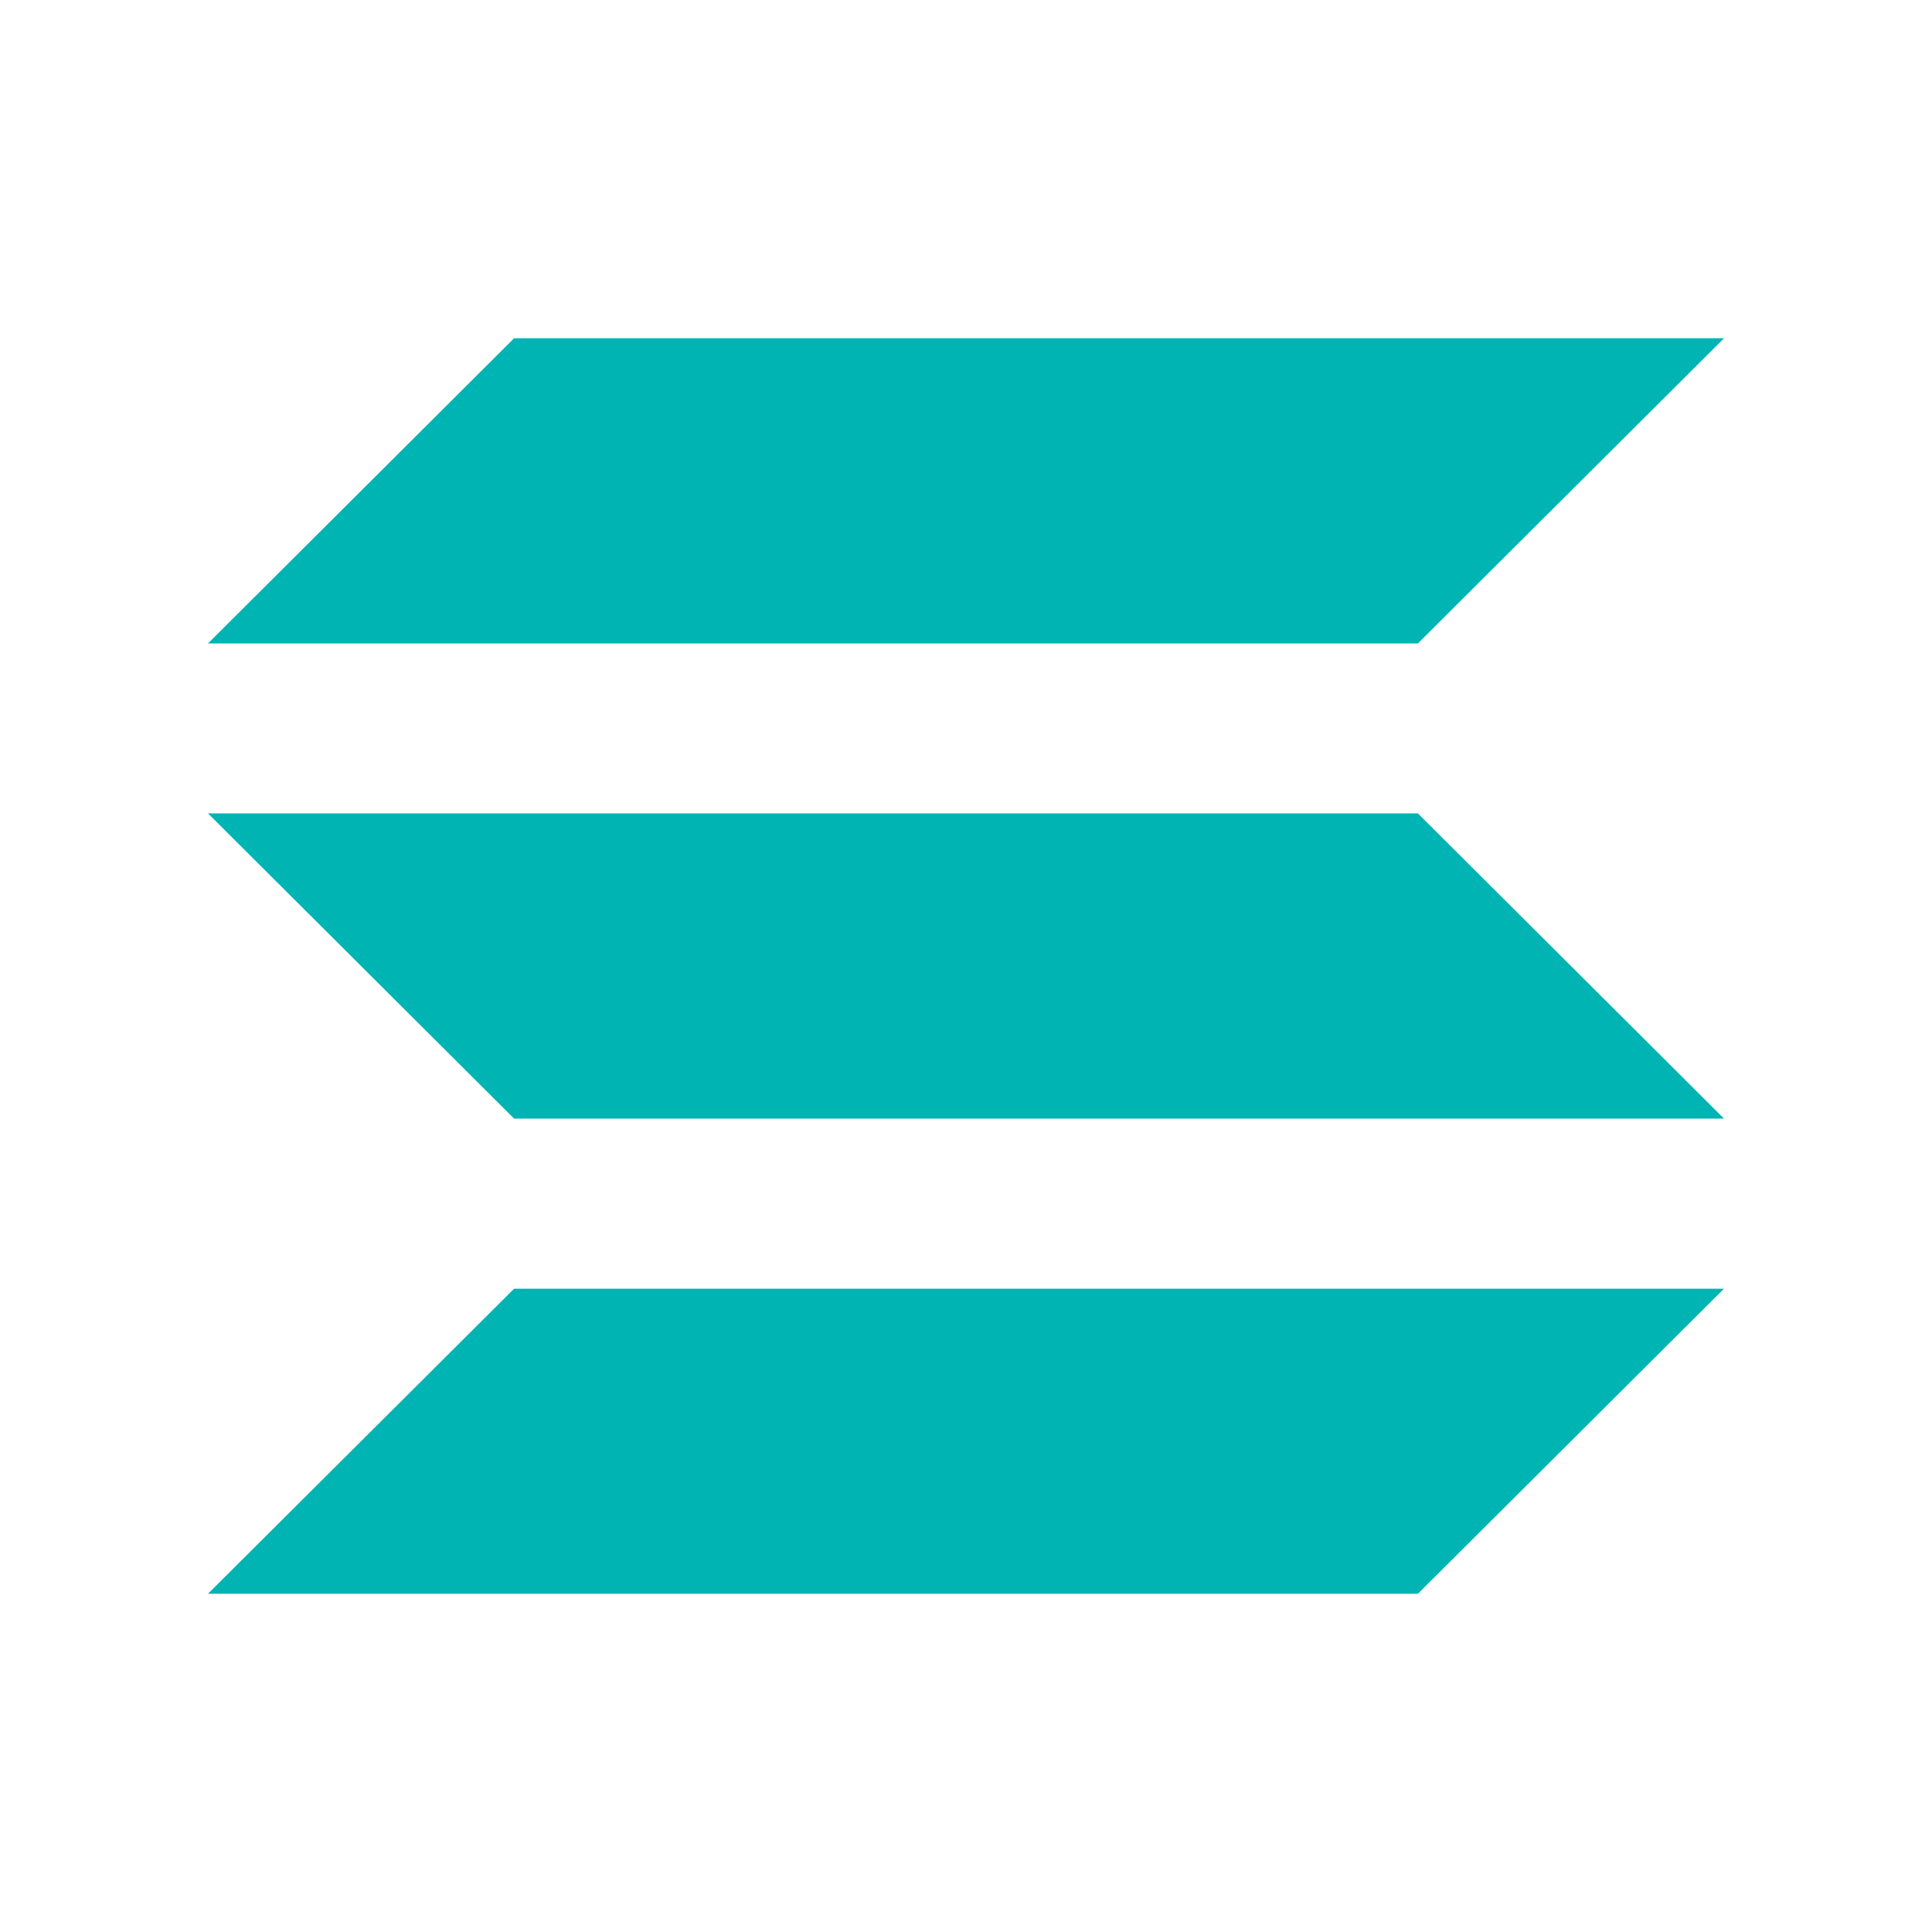<?xml version="1.0" encoding="UTF-8"?>
<svg xmlns="http://www.w3.org/2000/svg" viewBox="0 0 128 128" id="sol">
  <path fill="#00b4b4" d="M93.94 42.63H13.78l20.28-20.22h80.16L93.94 42.63zM93.94 105.59H13.78l20.28-20.21h80.16M34.06 74.11h80.16L93.94 53.89H13.78"></path>
</svg> 